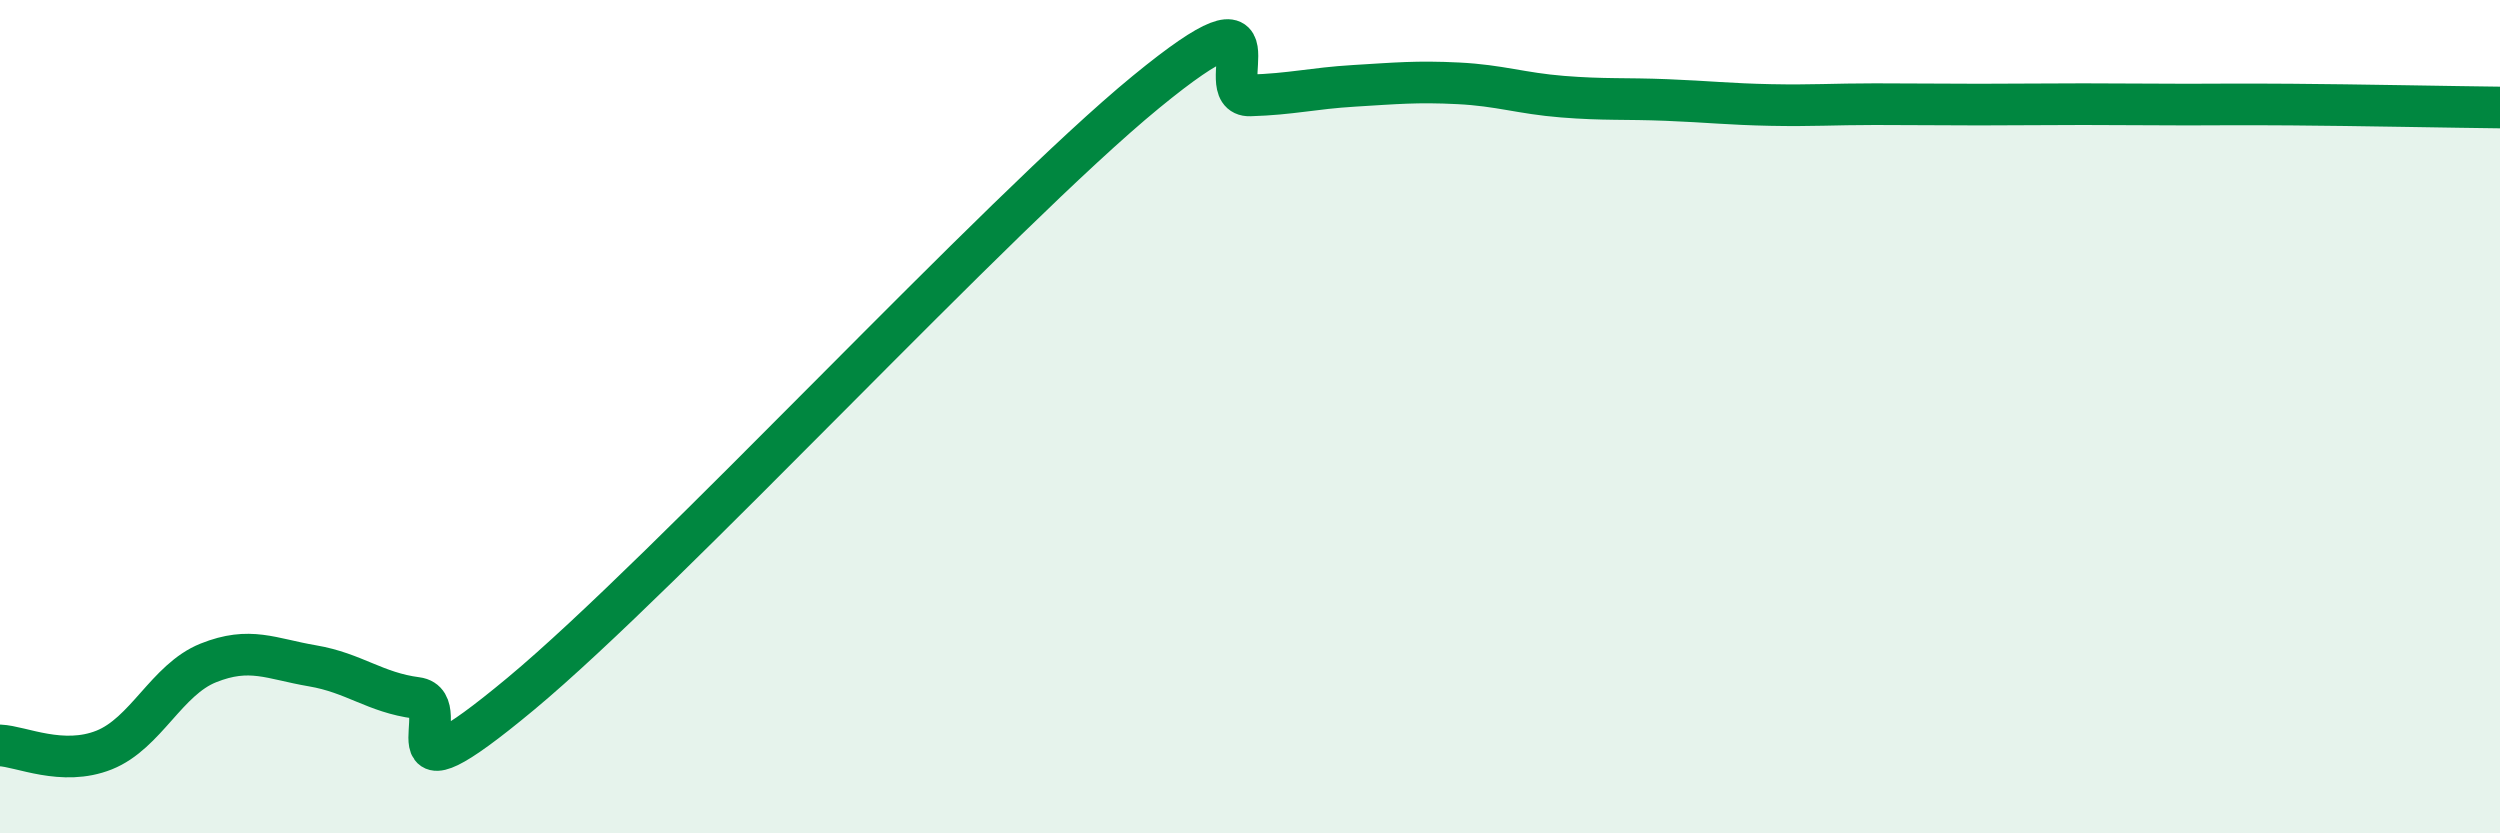 
    <svg width="60" height="20" viewBox="0 0 60 20" xmlns="http://www.w3.org/2000/svg">
      <path
        d="M 0,17.89 C 0.5,17.91 1.5,18.4 2.5,18 C 3.5,17.6 4,16.31 5,15.91 C 6,15.51 6.5,15.81 7.5,15.98 C 8.5,16.15 9,16.62 10,16.75 C 11,16.88 9,19.56 12.5,16.65 C 16,13.74 24,5.08 27.5,2.21 C 31,-0.66 29,2.32 30,2.29 C 31,2.26 31.5,2.12 32.5,2.06 C 33.5,2 34,1.95 35,2 C 36,2.05 36.5,2.24 37.5,2.32 C 38.5,2.4 39,2.36 40,2.4 C 41,2.44 41.5,2.5 42.5,2.52 C 43.5,2.54 44,2.5 45,2.5 C 46,2.5 46.5,2.51 47.5,2.51 C 48.5,2.51 49,2.5 50,2.5 C 51,2.5 51.5,2.51 52.5,2.51 C 53.5,2.51 53.5,2.5 55,2.51 C 56.5,2.52 59,2.57 60,2.58L60 20L0 20Z"
        fill="#008740"
        opacity="0.1"
        stroke-linecap="round"
        stroke-linejoin="round"
      />
      <path
        d="M 0,17.89 C 0.5,17.91 1.5,18.4 2.5,18 C 3.5,17.6 4,16.31 5,15.91 C 6,15.51 6.5,15.81 7.5,15.98 C 8.5,16.15 9,16.62 10,16.75 C 11,16.88 9,19.56 12.5,16.65 C 16,13.74 24,5.08 27.5,2.21 C 31,-0.66 29,2.32 30,2.29 C 31,2.26 31.5,2.12 32.5,2.06 C 33.5,2 34,1.95 35,2 C 36,2.05 36.5,2.24 37.5,2.32 C 38.5,2.4 39,2.36 40,2.4 C 41,2.44 41.5,2.5 42.5,2.52 C 43.5,2.54 44,2.5 45,2.5 C 46,2.5 46.5,2.51 47.5,2.51 C 48.5,2.51 49,2.5 50,2.5 C 51,2.5 51.5,2.51 52.5,2.51 C 53.5,2.51 53.5,2.5 55,2.51 C 56.5,2.52 59,2.57 60,2.58"
        stroke="#008740"
        stroke-width="1"
        fill="none"
        stroke-linecap="round"
        stroke-linejoin="round"
      />
    </svg>
  